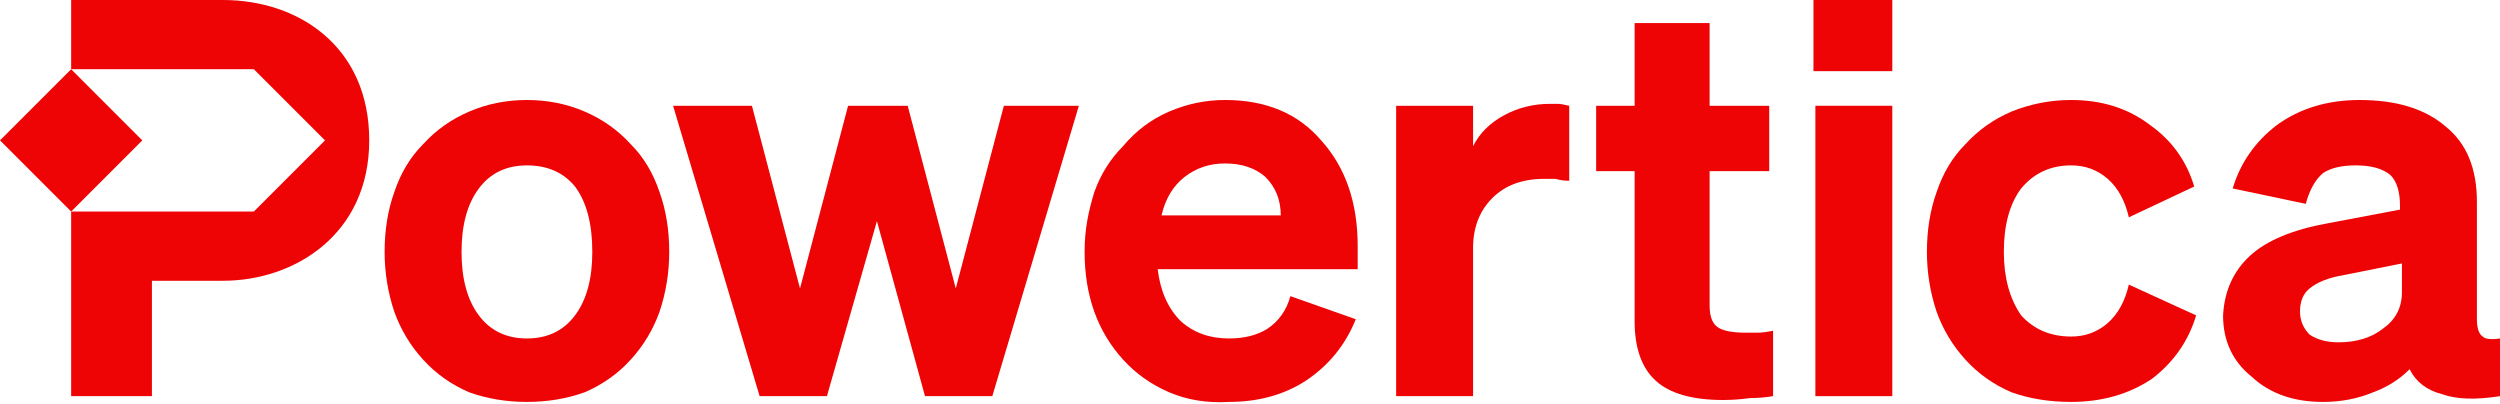 <svg version="1.2" xmlns="http://www.w3.org/2000/svg" viewBox="0 0 130 21" width="130" height="21"><style>.a{fill:#ee0405}</style><path fill-rule="evenodd" class="a" d="m34.3 10q0.5 1.4 0.5 3.1 0 1.6-0.5 3.1-0.5 1.4-1.5 2.5-1 1.1-2.4 1.7-1.4 0.5-3 0.5-1.6 0-3-0.5-1.4-0.6-2.4-1.7-1-1.1-1.5-2.5-0.5-1.5-0.5-3.1 0-1.7 0.5-3.1 0.5-1.5 1.5-2.5 1-1.1 2.4-1.7 1.4-0.6 3-0.6 1.6 0 3 0.6 1.4 0.6 2.4 1.7 1 1 1.5 2.5zm-9.4-0.2q-0.9 1.2-0.9 3.3 0 2.1 0.9 3.3 0.9 1.2 2.5 1.2 1.6 0 2.5-1.2 0.9-1.2 0.9-3.3 0-2.2-0.9-3.4-0.9-1.1-2.5-1.1-1.6 0-2.5 1.2z"/><path class="a" d="m44.1 5.5h3.1l2.5 9.5 2.5-9.5h3.9l-4.5 15.1h-3.5l-2.5-9.1-2.6 9.1h-3.5l-4.5-15.1h4.1l2.5 9.5c0 0 2.5-9.5 2.5-9.5z"/><path fill-rule="evenodd" class="a" d="m60.8 20.4q-1.4-0.6-2.4-1.7-1-1.1-1.5-2.5-0.5-1.4-0.5-3.1c0-1.2 0.2-2.1 0.5-3.1q0.5-1.4 1.5-2.4 1-1.2 2.4-1.8 1.4-0.6 2.9-0.6 3.2 0 5 2.1 1.9 2.1 1.9 5.5v1.2h-10.4q0.2 1.7 1.2 2.7 1 0.9 2.5 0.9 1.2 0 2-0.5 0.9-0.6 1.2-1.7l3.4 1.2q-0.8 2-2.6 3.2-1.7 1.1-4 1.1-1.7 0.1-3.1-0.5zm0.8-11.2q-0.9 0.7-1.2 2h6.2q0-1.2-0.8-2-0.8-0.7-2.1-0.7-1.2 0-2.1 0.7z"/><path class="a" d="m81 5.4q0.2 0 0.6 0.1v3.9q-0.4 0-0.7-0.1-0.3 0-0.6 0-1.7 0-2.7 1-1 1-1 2.6v7.7h-4v-15.1h4v2.1q0.5-1 1.6-1.6 1.1-0.6 2.4-0.6 0.2 0 0.4 0z"/><path class="a" d="m86.1 19.8q-1.1-1-1.1-3.1v-7.8h-2v-3.4h2v-4.3h3.9v4.3h3.1v3.4h-3.1v7q0 0.8 0.4 1.1 0.4 0.3 1.5 0.3 0.4 0 0.6 0 0.3 0 0.8-0.1v3.4q-0.6 0.1-1.2 0.1-0.7 0.1-1.4 0.1-2.4 0-3.5-1z"/><path class="a" d="m94.3 0h4.1v3.7h-4.1zm0.1 5.5h4v15.1h-4z"/><path class="a" d="m105.1 9.8q-0.9 1.2-0.9 3.3 0 2 0.9 3.3 1 1.1 2.6 1.1 1.1 0 1.9-0.7 0.8-0.7 1.1-2l3.5 1.6q-0.6 2-2.3 3.3-1.8 1.2-4.2 1.2-1.7 0-3.1-0.5-1.4-0.6-2.4-1.7-1-1.1-1.5-2.5-0.5-1.5-0.5-3.1 0-1.7 0.5-3.1 0.5-1.5 1.5-2.5 1-1.1 2.4-1.7 1.5-0.6 3.1-0.6 2.4 0 4.1 1.3 1.7 1.2 2.3 3.2l-3.4 1.6q-0.3-1.3-1.1-2-0.8-0.7-1.9-0.7-1.6 0-2.6 1.2z"/><path fill-rule="evenodd" class="a" d="m123.4 20.4q-1.2 0.5-2.6 0.5-2.3 0-3.7-1.3-1.5-1.2-1.5-3.2 0.1-1.9 1.4-3.1 1.3-1.2 4.1-1.7l3.7-0.7v-0.2q0-1.1-0.5-1.6-0.6-0.5-1.8-0.5-1.1 0-1.7 0.4-0.6 0.5-0.9 1.6l-3.8-0.8q0.6-2 2.3-3.3 1.8-1.3 4.3-1.3 2.9 0 4.5 1.4 1.6 1.3 1.6 3.9v6.1q0 0.7 0.3 0.9 0.2 0.2 0.9 0.1v3q-1.9 0.3-3-0.1-1.2-0.3-1.7-1.3-0.8 0.8-1.9 1.2zm0.5-3.3q1-0.7 1-1.9v-1.5l-3 0.6q-1.2 0.2-1.8 0.7-0.5 0.4-0.5 1.2c0 0.5 0.2 0.9 0.5 1.2q0.6 0.4 1.5 0.4 1.4 0 2.3-0.7z"/><path class="a" d="m3.7 3.6l3.7 3.7-3.7 3.7-3.7-3.7z"/><path class="a" d="m11.6 0h-7.9v3.6h9.5l3.7 3.7-3.7 3.7h-9.5v9.6h4.2v-6h3.7c3.7 0 7.6-2.4 7.6-7.3 0-4.9-3.7-7.3-7.6-7.3z"/></svg>